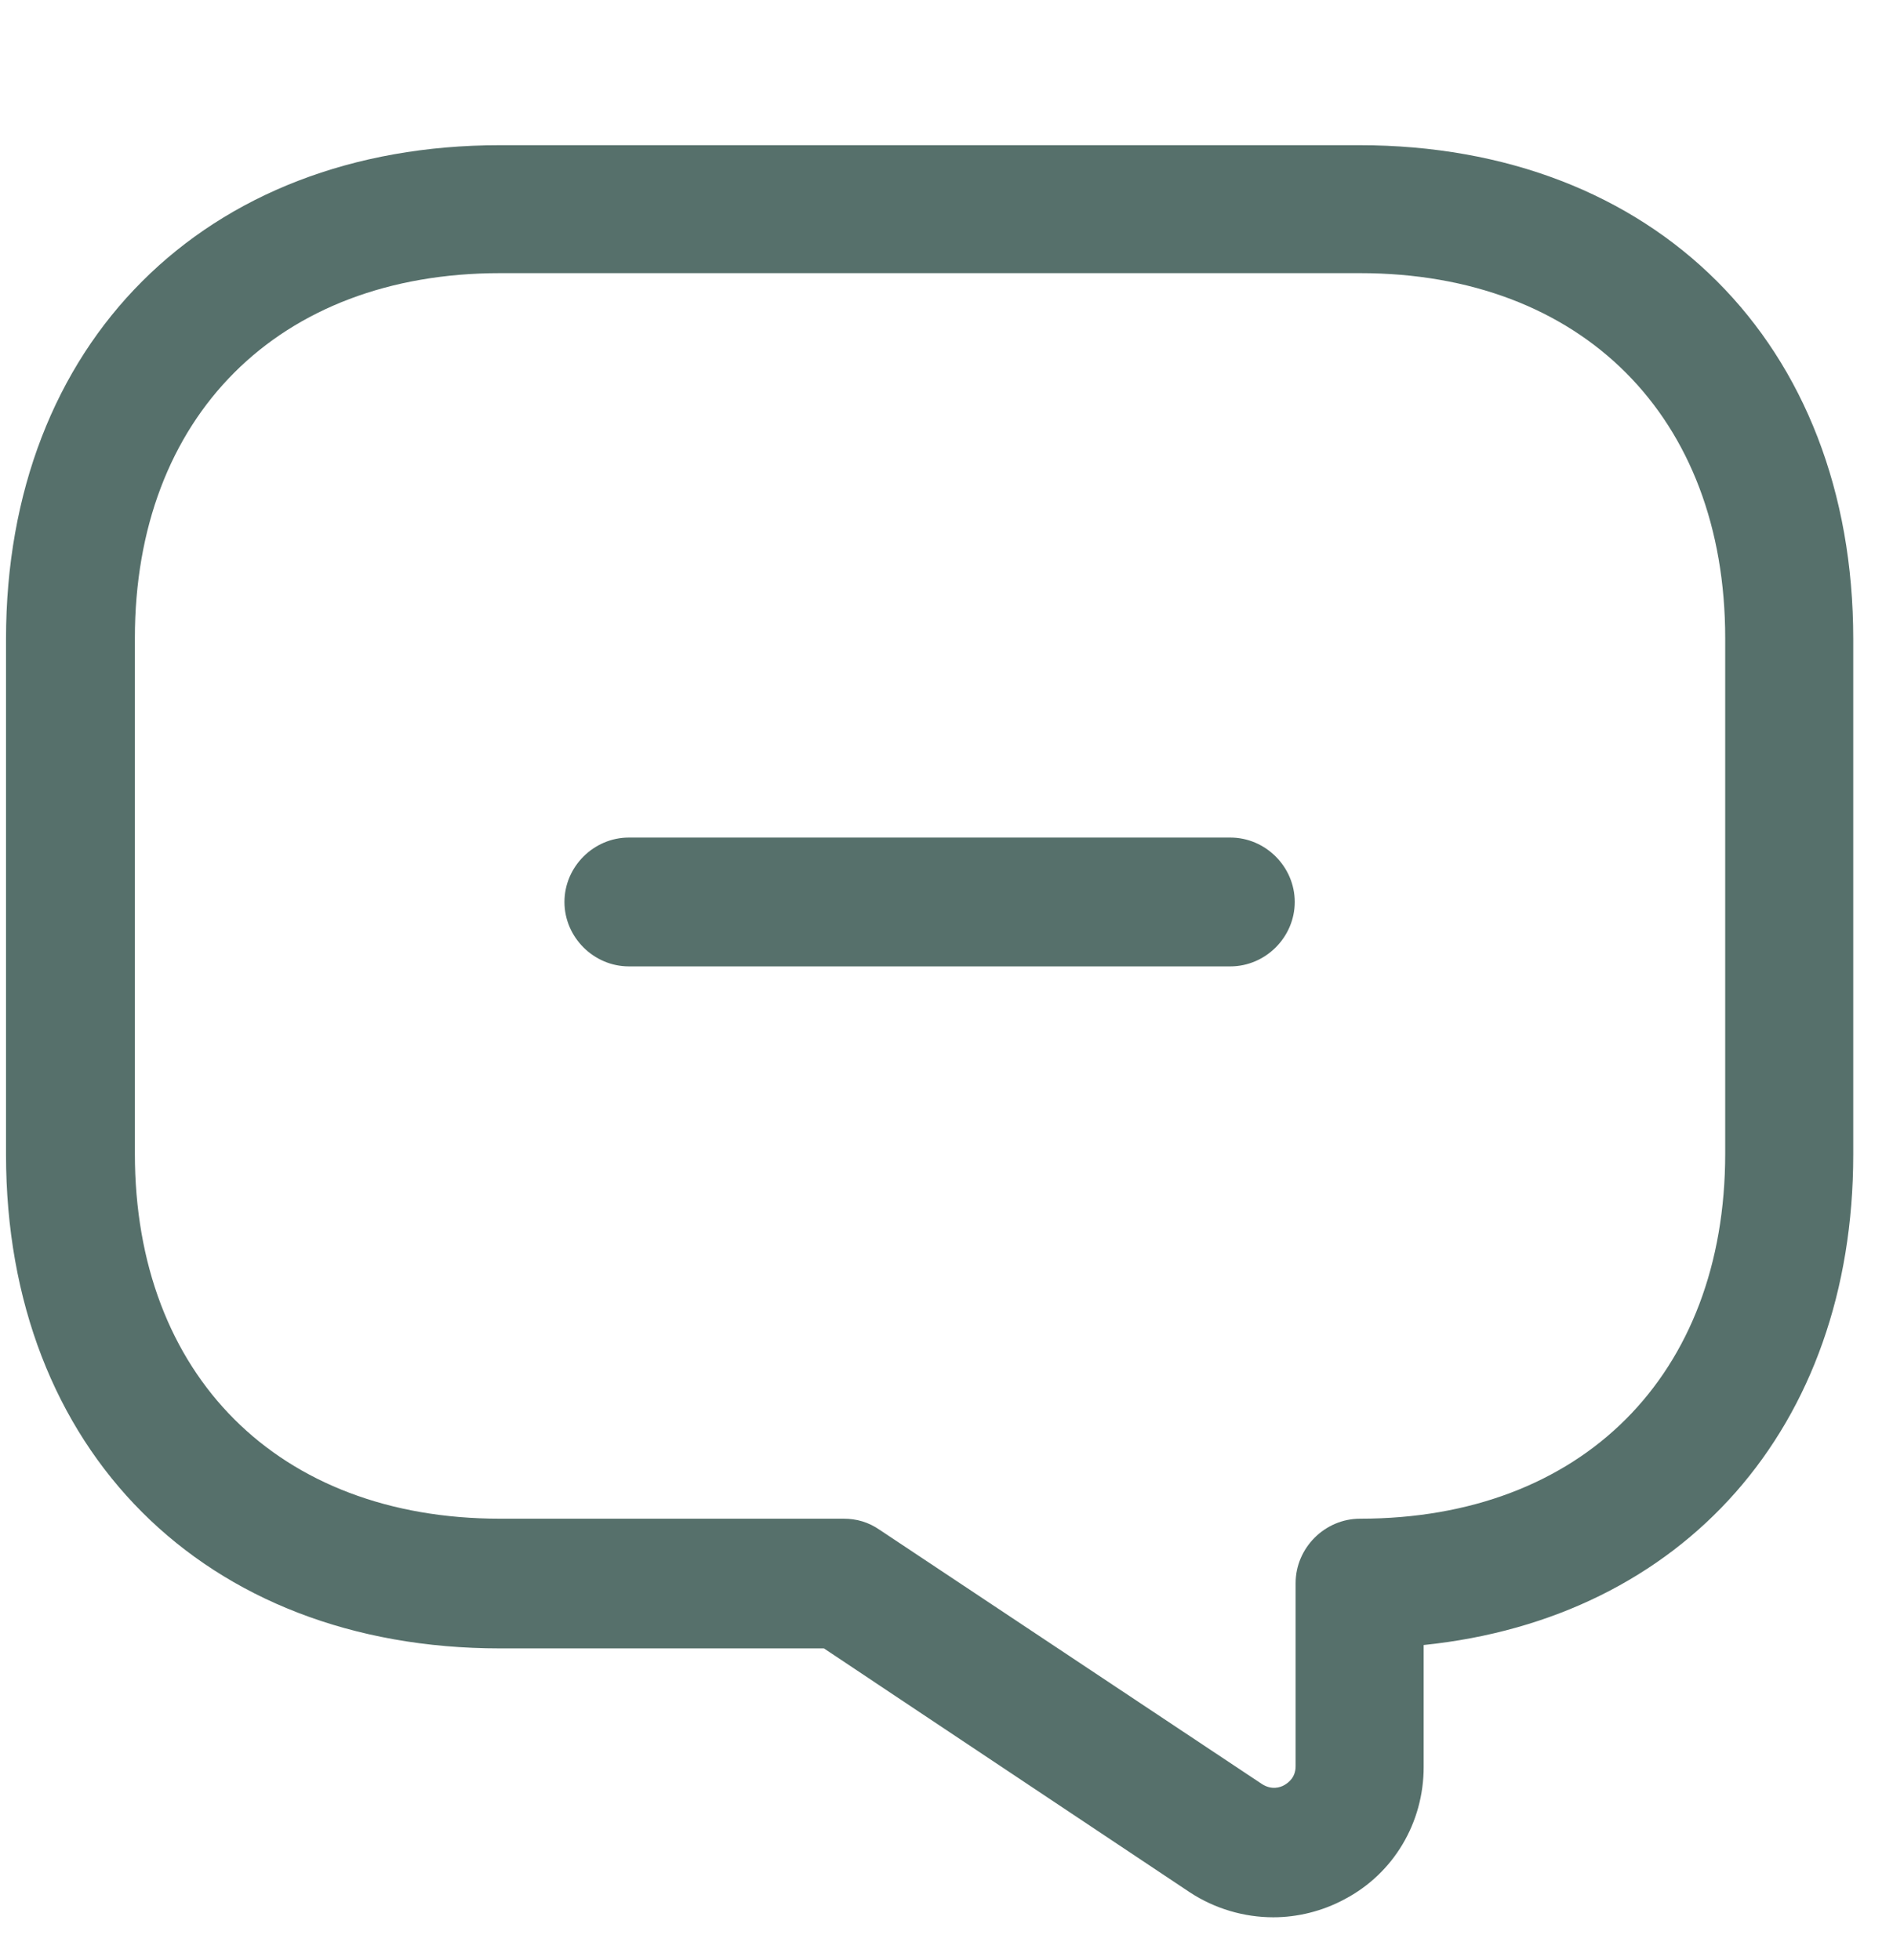 <svg width="28" height="29" viewBox="0 0 28 29" fill="none" xmlns="http://www.w3.org/2000/svg">
<path d="M18.198 14.297H9.302C8.781 14.297 8.349 13.865 8.349 13.344C8.349 12.823 8.781 12.391 9.302 12.391H18.198C18.719 12.391 19.151 12.823 19.151 13.344C19.151 13.865 18.719 14.297 18.198 14.297Z" fill="#56706B"/>
<path d="M18.834 28.365C18.401 28.365 17.969 28.238 17.601 27.997L12.187 24.387H7.396C3.024 24.387 0.089 21.452 0.089 17.08V9.455C0.089 5.083 3.024 2.148 7.396 2.148H20.104C24.476 2.148 27.412 5.083 27.412 9.455V17.08C27.412 21.121 24.895 23.942 21.058 24.337V26.141C21.058 26.967 20.613 27.717 19.888 28.098C19.558 28.276 19.189 28.365 18.834 28.365ZM7.396 4.041C4.117 4.041 1.995 6.164 1.995 9.442V17.067C1.995 20.346 4.117 22.468 7.396 22.468H12.479C12.67 22.468 12.848 22.519 13.013 22.634L18.668 26.395C18.808 26.484 18.935 26.446 18.999 26.408C19.062 26.37 19.164 26.294 19.164 26.128V23.421C19.164 22.9 19.596 22.468 20.117 22.468C23.396 22.468 25.518 20.346 25.518 17.067V9.442C25.518 6.164 23.396 4.041 20.117 4.041H7.396Z" fill="#56706B"/>
</svg>
